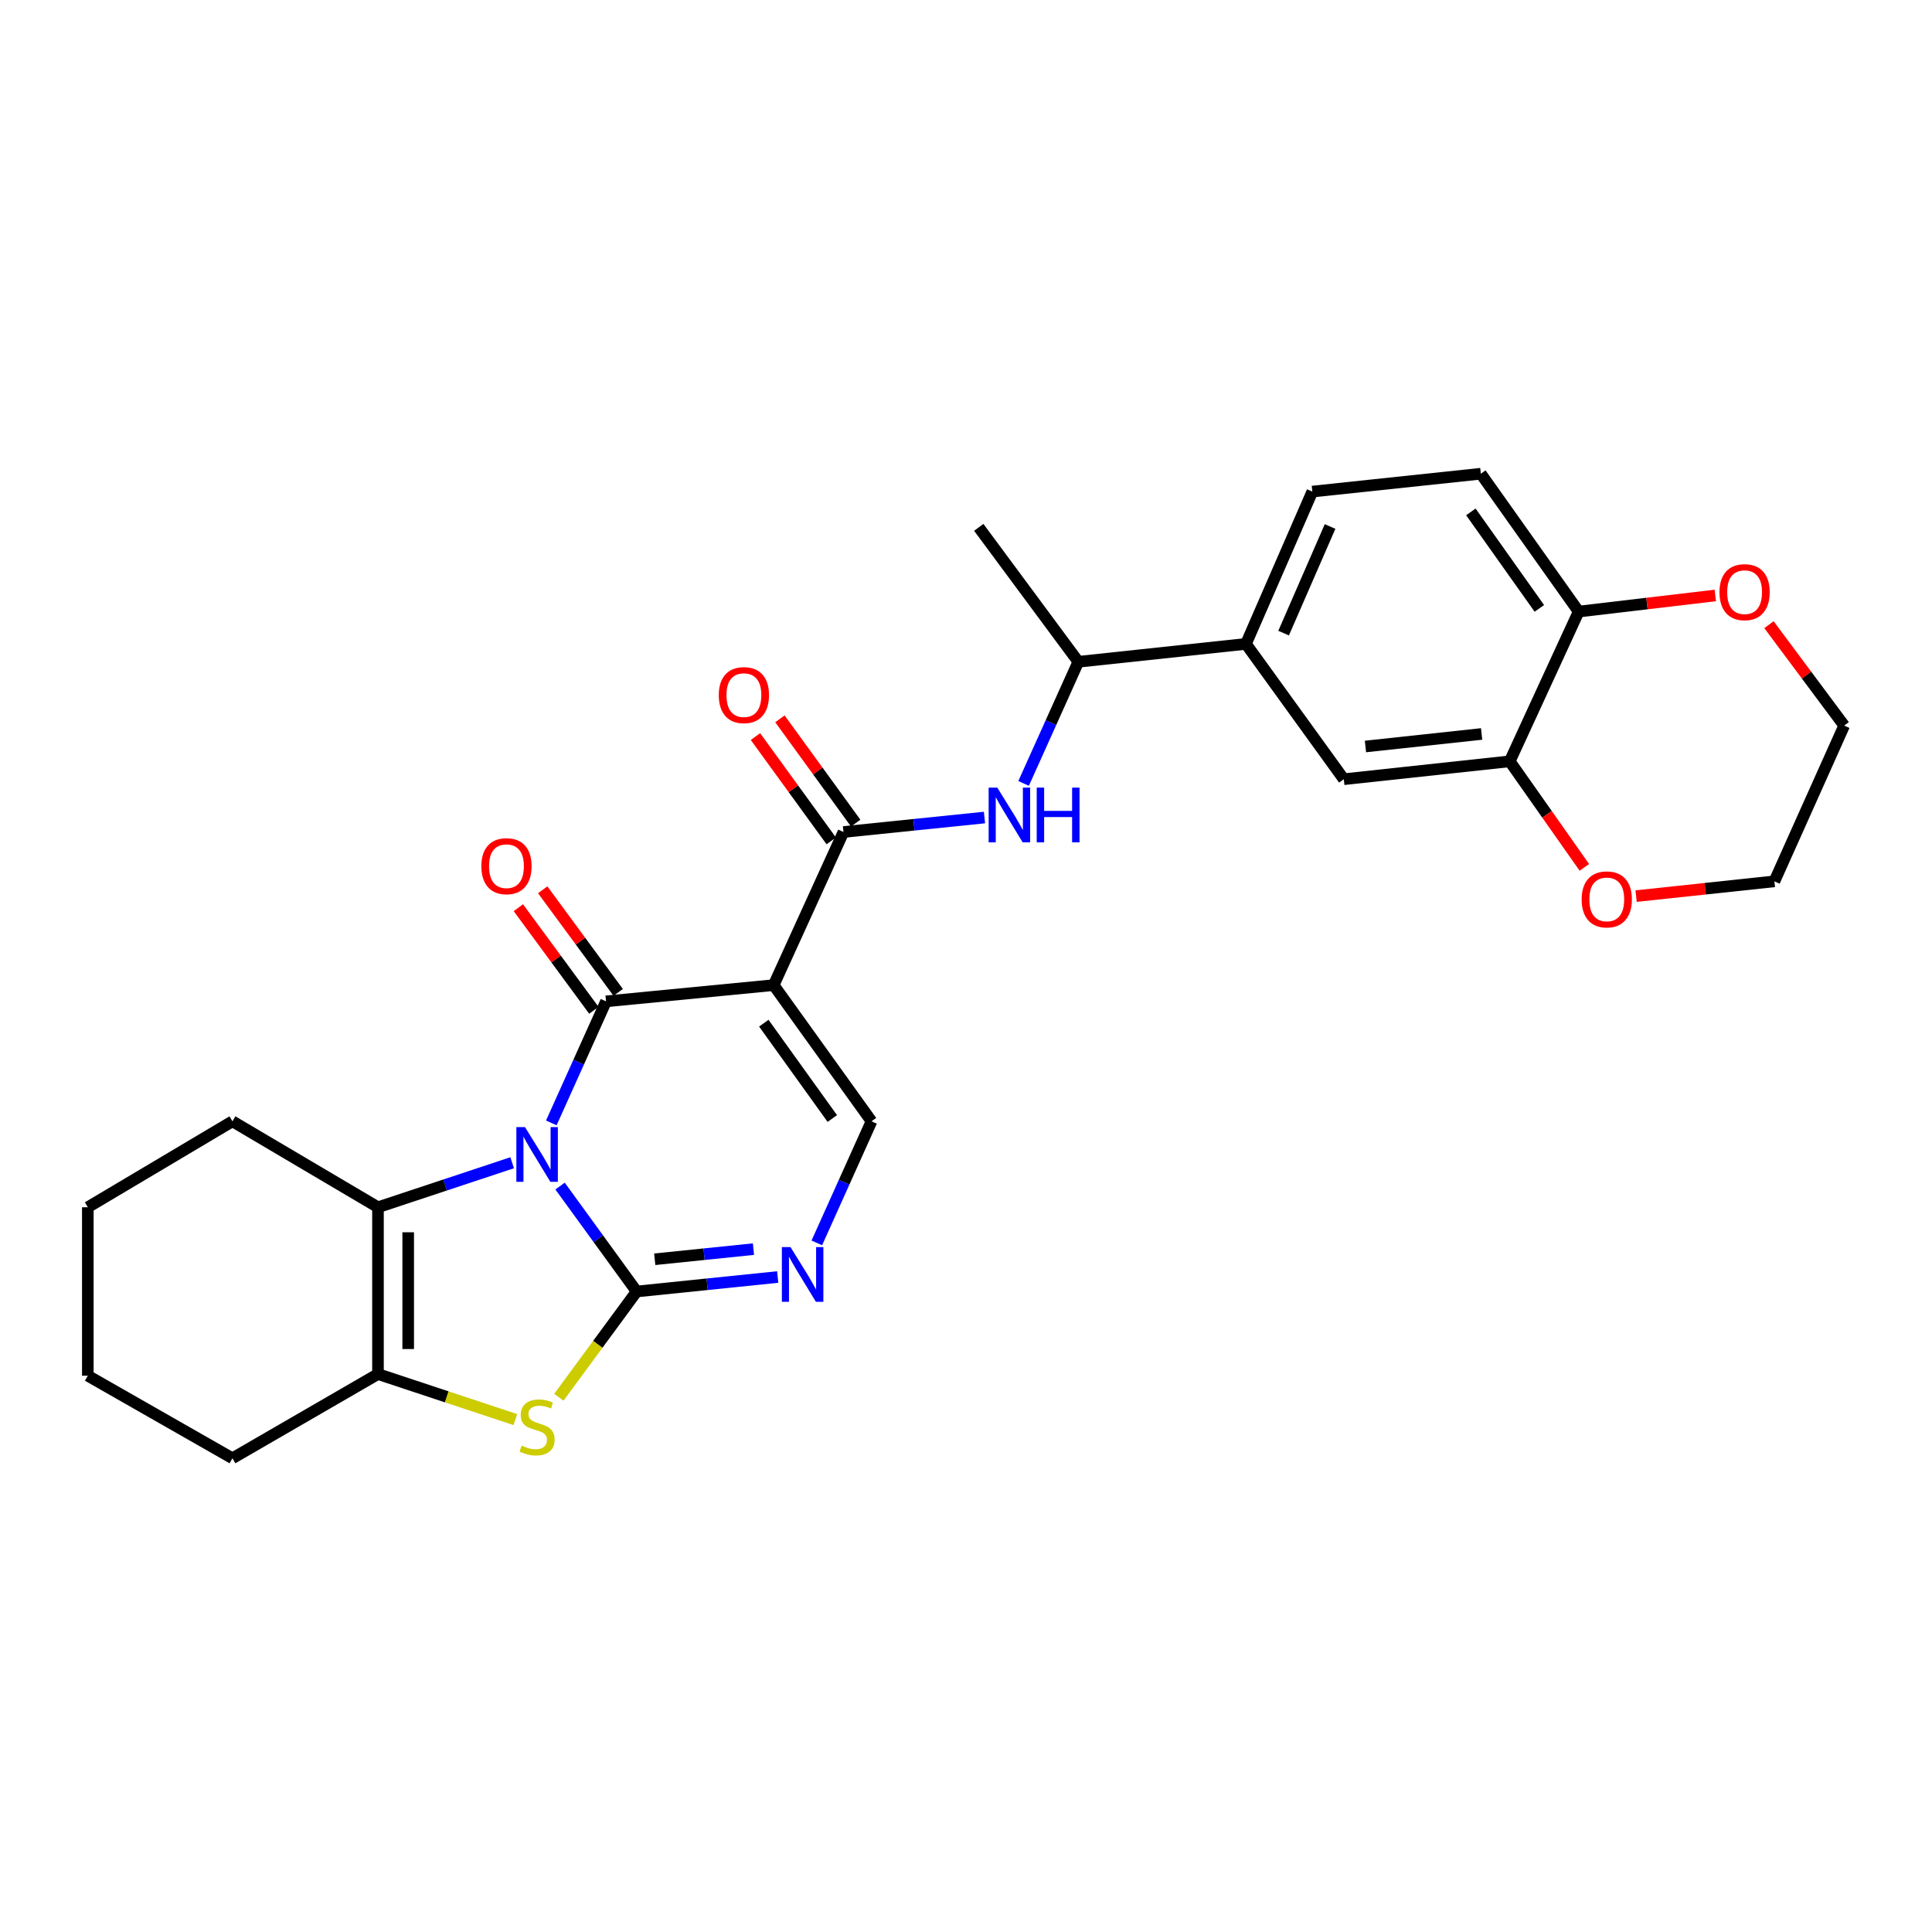 <?xml version='1.0' encoding='iso-8859-1'?>
<svg version='1.1' baseProfile='full'
              xmlns='http://www.w3.org/2000/svg'
                      xmlns:rdkit='http://www.rdkit.org/xml'
                      xmlns:xlink='http://www.w3.org/1999/xlink'
                  xml:space='preserve'
width='1000px' height='1000px' viewBox='0 0 1000 1000'>
<!-- END OF HEADER -->
<rect style='opacity:1.0;fill:#FFFFFF;stroke:none' width='1000' height='1000' x='0' y='0'> </rect>
<path class='bond-0' d='M 289.886,613.906 L 309.71,641.191' style='fill:none;fill-rule:evenodd;stroke:#0000FF;stroke-width:6px;stroke-linecap:butt;stroke-linejoin:miter;stroke-opacity:1' />
<path class='bond-0' d='M 309.71,641.191 L 329.534,668.477' style='fill:none;fill-rule:evenodd;stroke:#000000;stroke-width:6px;stroke-linecap:butt;stroke-linejoin:miter;stroke-opacity:1' />
<path class='bond-1' d='M 285.357,581.222 L 299.516,549.761' style='fill:none;fill-rule:evenodd;stroke:#0000FF;stroke-width:6px;stroke-linecap:butt;stroke-linejoin:miter;stroke-opacity:1' />
<path class='bond-1' d='M 299.516,549.761 L 313.676,518.3' style='fill:none;fill-rule:evenodd;stroke:#000000;stroke-width:6px;stroke-linecap:butt;stroke-linejoin:miter;stroke-opacity:1' />
<path class='bond-3' d='M 265.097,601.836 L 230.368,613.355' style='fill:none;fill-rule:evenodd;stroke:#0000FF;stroke-width:6px;stroke-linecap:butt;stroke-linejoin:miter;stroke-opacity:1' />
<path class='bond-3' d='M 230.368,613.355 L 195.64,624.874' style='fill:none;fill-rule:evenodd;stroke:#000000;stroke-width:6px;stroke-linecap:butt;stroke-linejoin:miter;stroke-opacity:1' />
<path class='bond-4' d='M 329.534,668.477 L 309.397,695.847' style='fill:none;fill-rule:evenodd;stroke:#000000;stroke-width:6px;stroke-linecap:butt;stroke-linejoin:miter;stroke-opacity:1' />
<path class='bond-4' d='M 309.397,695.847 L 289.26,723.216' style='fill:none;fill-rule:evenodd;stroke:#CCCC00;stroke-width:6px;stroke-linecap:butt;stroke-linejoin:miter;stroke-opacity:1' />
<path class='bond-5' d='M 329.534,668.477 L 366.035,664.729' style='fill:none;fill-rule:evenodd;stroke:#000000;stroke-width:6px;stroke-linecap:butt;stroke-linejoin:miter;stroke-opacity:1' />
<path class='bond-5' d='M 366.035,664.729 L 402.537,660.981' style='fill:none;fill-rule:evenodd;stroke:#0000FF;stroke-width:6px;stroke-linecap:butt;stroke-linejoin:miter;stroke-opacity:1' />
<path class='bond-5' d='M 338.887,651.793 L 364.438,649.17' style='fill:none;fill-rule:evenodd;stroke:#000000;stroke-width:6px;stroke-linecap:butt;stroke-linejoin:miter;stroke-opacity:1' />
<path class='bond-5' d='M 364.438,649.17 L 389.989,646.547' style='fill:none;fill-rule:evenodd;stroke:#0000FF;stroke-width:6px;stroke-linecap:butt;stroke-linejoin:miter;stroke-opacity:1' />
<path class='bond-2' d='M 313.676,518.3 L 400.455,509.897' style='fill:none;fill-rule:evenodd;stroke:#000000;stroke-width:6px;stroke-linecap:butt;stroke-linejoin:miter;stroke-opacity:1' />
<path class='bond-13' d='M 319.975,513.666 L 300.44,487.11' style='fill:none;fill-rule:evenodd;stroke:#000000;stroke-width:6px;stroke-linecap:butt;stroke-linejoin:miter;stroke-opacity:1' />
<path class='bond-13' d='M 300.44,487.11 L 280.905,460.555' style='fill:none;fill-rule:evenodd;stroke:#FF0000;stroke-width:6px;stroke-linecap:butt;stroke-linejoin:miter;stroke-opacity:1' />
<path class='bond-13' d='M 307.376,522.934 L 287.841,496.379' style='fill:none;fill-rule:evenodd;stroke:#000000;stroke-width:6px;stroke-linecap:butt;stroke-linejoin:miter;stroke-opacity:1' />
<path class='bond-13' d='M 287.841,496.379 L 268.306,469.823' style='fill:none;fill-rule:evenodd;stroke:#FF0000;stroke-width:6px;stroke-linecap:butt;stroke-linejoin:miter;stroke-opacity:1' />
<path class='bond-6' d='M 400.455,509.897 L 436.577,430.642' style='fill:none;fill-rule:evenodd;stroke:#000000;stroke-width:6px;stroke-linecap:butt;stroke-linejoin:miter;stroke-opacity:1' />
<path class='bond-8' d='M 400.455,509.897 L 451.097,580.385' style='fill:none;fill-rule:evenodd;stroke:#000000;stroke-width:6px;stroke-linecap:butt;stroke-linejoin:miter;stroke-opacity:1' />
<path class='bond-8' d='M 395.349,529.596 L 430.798,578.937' style='fill:none;fill-rule:evenodd;stroke:#000000;stroke-width:6px;stroke-linecap:butt;stroke-linejoin:miter;stroke-opacity:1' />
<path class='bond-7' d='M 195.64,624.874 L 195.64,711.211' style='fill:none;fill-rule:evenodd;stroke:#000000;stroke-width:6px;stroke-linecap:butt;stroke-linejoin:miter;stroke-opacity:1' />
<path class='bond-7' d='M 211.281,637.824 L 211.281,698.26' style='fill:none;fill-rule:evenodd;stroke:#000000;stroke-width:6px;stroke-linecap:butt;stroke-linejoin:miter;stroke-opacity:1' />
<path class='bond-21' d='M 195.64,624.874 L 120.313,580.385' style='fill:none;fill-rule:evenodd;stroke:#000000;stroke-width:6px;stroke-linecap:butt;stroke-linejoin:miter;stroke-opacity:1' />
<path class='bond-28' d='M 266.757,734.784 L 231.198,722.997' style='fill:none;fill-rule:evenodd;stroke:#CCCC00;stroke-width:6px;stroke-linecap:butt;stroke-linejoin:miter;stroke-opacity:1' />
<path class='bond-28' d='M 231.198,722.997 L 195.64,711.211' style='fill:none;fill-rule:evenodd;stroke:#000000;stroke-width:6px;stroke-linecap:butt;stroke-linejoin:miter;stroke-opacity:1' />
<path class='bond-29' d='M 422.783,643.324 L 436.94,611.854' style='fill:none;fill-rule:evenodd;stroke:#0000FF;stroke-width:6px;stroke-linecap:butt;stroke-linejoin:miter;stroke-opacity:1' />
<path class='bond-29' d='M 436.94,611.854 L 451.097,580.385' style='fill:none;fill-rule:evenodd;stroke:#000000;stroke-width:6px;stroke-linecap:butt;stroke-linejoin:miter;stroke-opacity:1' />
<path class='bond-9' d='M 436.577,430.642 L 473.07,426.898' style='fill:none;fill-rule:evenodd;stroke:#000000;stroke-width:6px;stroke-linecap:butt;stroke-linejoin:miter;stroke-opacity:1' />
<path class='bond-9' d='M 473.07,426.898 L 509.563,423.154' style='fill:none;fill-rule:evenodd;stroke:#0000FF;stroke-width:6px;stroke-linecap:butt;stroke-linejoin:miter;stroke-opacity:1' />
<path class='bond-16' d='M 442.904,426.045 L 423.294,399.056' style='fill:none;fill-rule:evenodd;stroke:#000000;stroke-width:6px;stroke-linecap:butt;stroke-linejoin:miter;stroke-opacity:1' />
<path class='bond-16' d='M 423.294,399.056 L 403.684,372.067' style='fill:none;fill-rule:evenodd;stroke:#FF0000;stroke-width:6px;stroke-linecap:butt;stroke-linejoin:miter;stroke-opacity:1' />
<path class='bond-16' d='M 430.25,435.239 L 410.64,408.25' style='fill:none;fill-rule:evenodd;stroke:#000000;stroke-width:6px;stroke-linecap:butt;stroke-linejoin:miter;stroke-opacity:1' />
<path class='bond-16' d='M 410.64,408.25 L 391.031,381.26' style='fill:none;fill-rule:evenodd;stroke:#FF0000;stroke-width:6px;stroke-linecap:butt;stroke-linejoin:miter;stroke-opacity:1' />
<path class='bond-22' d='M 195.64,711.211 L 120.313,754.805' style='fill:none;fill-rule:evenodd;stroke:#000000;stroke-width:6px;stroke-linecap:butt;stroke-linejoin:miter;stroke-opacity:1' />
<path class='bond-14' d='M 529.812,405.497 L 543.976,374.019' style='fill:none;fill-rule:evenodd;stroke:#0000FF;stroke-width:6px;stroke-linecap:butt;stroke-linejoin:miter;stroke-opacity:1' />
<path class='bond-14' d='M 543.976,374.019 L 558.14,342.541' style='fill:none;fill-rule:evenodd;stroke:#000000;stroke-width:6px;stroke-linecap:butt;stroke-linejoin:miter;stroke-opacity:1' />
<path class='bond-10' d='M 781.437,394.06 L 695.552,403.323' style='fill:none;fill-rule:evenodd;stroke:#000000;stroke-width:6px;stroke-linecap:butt;stroke-linejoin:miter;stroke-opacity:1' />
<path class='bond-10' d='M 766.878,379.899 L 706.758,386.383' style='fill:none;fill-rule:evenodd;stroke:#000000;stroke-width:6px;stroke-linecap:butt;stroke-linejoin:miter;stroke-opacity:1' />
<path class='bond-17' d='M 781.437,394.06 L 800.744,421.5' style='fill:none;fill-rule:evenodd;stroke:#000000;stroke-width:6px;stroke-linecap:butt;stroke-linejoin:miter;stroke-opacity:1' />
<path class='bond-17' d='M 800.744,421.5 L 820.051,448.941' style='fill:none;fill-rule:evenodd;stroke:#FF0000;stroke-width:6px;stroke-linecap:butt;stroke-linejoin:miter;stroke-opacity:1' />
<path class='bond-31' d='M 781.437,394.06 L 817.116,316.552' style='fill:none;fill-rule:evenodd;stroke:#000000;stroke-width:6px;stroke-linecap:butt;stroke-linejoin:miter;stroke-opacity:1' />
<path class='bond-11' d='M 644.903,333.279 L 558.14,342.541' style='fill:none;fill-rule:evenodd;stroke:#000000;stroke-width:6px;stroke-linecap:butt;stroke-linejoin:miter;stroke-opacity:1' />
<path class='bond-12' d='M 644.903,333.279 L 695.552,403.323' style='fill:none;fill-rule:evenodd;stroke:#000000;stroke-width:6px;stroke-linecap:butt;stroke-linejoin:miter;stroke-opacity:1' />
<path class='bond-19' d='M 644.903,333.279 L 679.26,254.441' style='fill:none;fill-rule:evenodd;stroke:#000000;stroke-width:6px;stroke-linecap:butt;stroke-linejoin:miter;stroke-opacity:1' />
<path class='bond-19' d='M 664.395,327.702 L 688.445,272.515' style='fill:none;fill-rule:evenodd;stroke:#000000;stroke-width:6px;stroke-linecap:butt;stroke-linejoin:miter;stroke-opacity:1' />
<path class='bond-25' d='M 558.14,342.541 L 506.604,272.958' style='fill:none;fill-rule:evenodd;stroke:#000000;stroke-width:6px;stroke-linecap:butt;stroke-linejoin:miter;stroke-opacity:1' />
<path class='bond-15' d='M 817.116,316.552 L 766.474,245.195' style='fill:none;fill-rule:evenodd;stroke:#000000;stroke-width:6px;stroke-linecap:butt;stroke-linejoin:miter;stroke-opacity:1' />
<path class='bond-15' d='M 796.764,314.9 L 761.316,264.951' style='fill:none;fill-rule:evenodd;stroke:#000000;stroke-width:6px;stroke-linecap:butt;stroke-linejoin:miter;stroke-opacity:1' />
<path class='bond-18' d='M 817.116,316.552 L 852.477,312.38' style='fill:none;fill-rule:evenodd;stroke:#000000;stroke-width:6px;stroke-linecap:butt;stroke-linejoin:miter;stroke-opacity:1' />
<path class='bond-18' d='M 852.477,312.38 L 887.839,308.209' style='fill:none;fill-rule:evenodd;stroke:#FF0000;stroke-width:6px;stroke-linecap:butt;stroke-linejoin:miter;stroke-opacity:1' />
<path class='bond-23' d='M 846.843,463.822 L 882.633,460.001' style='fill:none;fill-rule:evenodd;stroke:#FF0000;stroke-width:6px;stroke-linecap:butt;stroke-linejoin:miter;stroke-opacity:1' />
<path class='bond-23' d='M 882.633,460.001 L 918.424,456.18' style='fill:none;fill-rule:evenodd;stroke:#000000;stroke-width:6px;stroke-linecap:butt;stroke-linejoin:miter;stroke-opacity:1' />
<path class='bond-24' d='M 915.61,323.336 L 935.078,349.453' style='fill:none;fill-rule:evenodd;stroke:#FF0000;stroke-width:6px;stroke-linecap:butt;stroke-linejoin:miter;stroke-opacity:1' />
<path class='bond-24' d='M 935.078,349.453 L 954.545,375.569' style='fill:none;fill-rule:evenodd;stroke:#000000;stroke-width:6px;stroke-linecap:butt;stroke-linejoin:miter;stroke-opacity:1' />
<path class='bond-20' d='M 679.26,254.441 L 766.474,245.195' style='fill:none;fill-rule:evenodd;stroke:#000000;stroke-width:6px;stroke-linecap:butt;stroke-linejoin:miter;stroke-opacity:1' />
<path class='bond-26' d='M 120.313,580.385 L 45.455,624.874' style='fill:none;fill-rule:evenodd;stroke:#000000;stroke-width:6px;stroke-linecap:butt;stroke-linejoin:miter;stroke-opacity:1' />
<path class='bond-30' d='M 120.313,754.805 L 45.455,712.071' style='fill:none;fill-rule:evenodd;stroke:#000000;stroke-width:6px;stroke-linecap:butt;stroke-linejoin:miter;stroke-opacity:1' />
<path class='bond-32' d='M 918.424,456.18 L 954.545,375.569' style='fill:none;fill-rule:evenodd;stroke:#000000;stroke-width:6px;stroke-linecap:butt;stroke-linejoin:miter;stroke-opacity:1' />
<path class='bond-27' d='M 45.455,624.874 L 45.455,712.071' style='fill:none;fill-rule:evenodd;stroke:#000000;stroke-width:6px;stroke-linecap:butt;stroke-linejoin:miter;stroke-opacity:1' />
<path  class='atom-0' d='M 271.746 583.395
L 281.026 598.395
Q 281.946 599.875, 283.426 602.555
Q 284.906 605.235, 284.986 605.395
L 284.986 583.395
L 288.746 583.395
L 288.746 611.715
L 284.866 611.715
L 274.906 595.315
Q 273.746 593.395, 272.506 591.195
Q 271.306 588.995, 270.946 588.315
L 270.946 611.715
L 267.266 611.715
L 267.266 583.395
L 271.746 583.395
' fill='#0000FF'/>
<path  class='atom-5' d='M 270.006 748.232
Q 270.326 748.352, 271.646 748.912
Q 272.966 749.472, 274.406 749.832
Q 275.886 750.152, 277.326 750.152
Q 280.006 750.152, 281.566 748.872
Q 283.126 747.552, 283.126 745.272
Q 283.126 743.712, 282.326 742.752
Q 281.566 741.792, 280.366 741.272
Q 279.166 740.752, 277.166 740.152
Q 274.646 739.392, 273.126 738.672
Q 271.646 737.952, 270.566 736.432
Q 269.526 734.912, 269.526 732.352
Q 269.526 728.792, 271.926 726.592
Q 274.366 724.392, 279.166 724.392
Q 282.446 724.392, 286.166 725.952
L 285.246 729.032
Q 281.846 727.632, 279.286 727.632
Q 276.526 727.632, 275.006 728.792
Q 273.486 729.912, 273.526 731.872
Q 273.526 733.392, 274.286 734.312
Q 275.086 735.232, 276.206 735.752
Q 277.366 736.272, 279.286 736.872
Q 281.846 737.672, 283.366 738.472
Q 284.886 739.272, 285.966 740.912
Q 287.086 742.512, 287.086 745.272
Q 287.086 749.192, 284.446 751.312
Q 281.846 753.392, 277.486 753.392
Q 274.966 753.392, 273.046 752.832
Q 271.166 752.312, 268.926 751.392
L 270.006 748.232
' fill='#CCCC00'/>
<path  class='atom-6' d='M 409.176 645.497
L 418.456 660.497
Q 419.376 661.977, 420.856 664.657
Q 422.336 667.337, 422.416 667.497
L 422.416 645.497
L 426.176 645.497
L 426.176 673.817
L 422.296 673.817
L 412.336 657.417
Q 411.176 655.497, 409.936 653.297
Q 408.736 651.097, 408.376 650.417
L 408.376 673.817
L 404.696 673.817
L 404.696 645.497
L 409.176 645.497
' fill='#0000FF'/>
<path  class='atom-10' d='M 516.202 407.671
L 525.482 422.671
Q 526.402 424.151, 527.882 426.831
Q 529.362 429.511, 529.442 429.671
L 529.442 407.671
L 533.202 407.671
L 533.202 435.991
L 529.322 435.991
L 519.362 419.591
Q 518.202 417.671, 516.962 415.471
Q 515.762 413.271, 515.402 412.591
L 515.402 435.991
L 511.722 435.991
L 511.722 407.671
L 516.202 407.671
' fill='#0000FF'/>
<path  class='atom-10' d='M 536.602 407.671
L 540.442 407.671
L 540.442 419.711
L 554.922 419.711
L 554.922 407.671
L 558.762 407.671
L 558.762 435.991
L 554.922 435.991
L 554.922 422.911
L 540.442 422.911
L 540.442 435.991
L 536.602 435.991
L 536.602 407.671
' fill='#0000FF'/>
<path  class='atom-14' d='M 249.148 448.335
Q 249.148 441.535, 252.508 437.735
Q 255.868 433.935, 262.148 433.935
Q 268.428 433.935, 271.788 437.735
Q 275.148 441.535, 275.148 448.335
Q 275.148 455.215, 271.748 459.135
Q 268.348 463.015, 262.148 463.015
Q 255.908 463.015, 252.508 459.135
Q 249.148 455.255, 249.148 448.335
M 262.148 459.815
Q 266.468 459.815, 268.788 456.935
Q 271.148 454.015, 271.148 448.335
Q 271.148 442.775, 268.788 439.975
Q 266.468 437.135, 262.148 437.135
Q 257.828 437.135, 255.468 439.935
Q 253.148 442.735, 253.148 448.335
Q 253.148 454.055, 255.468 456.935
Q 257.828 459.815, 262.148 459.815
' fill='#FF0000'/>
<path  class='atom-17' d='M 372.041 359.791
Q 372.041 352.991, 375.401 349.191
Q 378.761 345.391, 385.041 345.391
Q 391.321 345.391, 394.681 349.191
Q 398.041 352.991, 398.041 359.791
Q 398.041 366.671, 394.641 370.591
Q 391.241 374.471, 385.041 374.471
Q 378.801 374.471, 375.401 370.591
Q 372.041 366.711, 372.041 359.791
M 385.041 371.271
Q 389.361 371.271, 391.681 368.391
Q 394.041 365.471, 394.041 359.791
Q 394.041 354.231, 391.681 351.431
Q 389.361 348.591, 385.041 348.591
Q 380.721 348.591, 378.361 351.391
Q 376.041 354.191, 376.041 359.791
Q 376.041 365.511, 378.361 368.391
Q 380.721 371.271, 385.041 371.271
' fill='#FF0000'/>
<path  class='atom-18' d='M 818.662 465.523
Q 818.662 458.723, 822.022 454.923
Q 825.382 451.123, 831.662 451.123
Q 837.942 451.123, 841.302 454.923
Q 844.662 458.723, 844.662 465.523
Q 844.662 472.403, 841.262 476.323
Q 837.862 480.203, 831.662 480.203
Q 825.422 480.203, 822.022 476.323
Q 818.662 472.443, 818.662 465.523
M 831.662 477.003
Q 835.982 477.003, 838.302 474.123
Q 840.662 471.203, 840.662 465.523
Q 840.662 459.963, 838.302 457.163
Q 835.982 454.323, 831.662 454.323
Q 827.342 454.323, 824.982 457.123
Q 822.662 459.923, 822.662 465.523
Q 822.662 471.243, 824.982 474.123
Q 827.342 477.003, 831.662 477.003
' fill='#FF0000'/>
<path  class='atom-19' d='M 890.001 306.5
Q 890.001 299.7, 893.361 295.9
Q 896.721 292.1, 903.001 292.1
Q 909.281 292.1, 912.641 295.9
Q 916.001 299.7, 916.001 306.5
Q 916.001 313.38, 912.601 317.3
Q 909.201 321.18, 903.001 321.18
Q 896.761 321.18, 893.361 317.3
Q 890.001 313.42, 890.001 306.5
M 903.001 317.98
Q 907.321 317.98, 909.641 315.1
Q 912.001 312.18, 912.001 306.5
Q 912.001 300.94, 909.641 298.14
Q 907.321 295.3, 903.001 295.3
Q 898.681 295.3, 896.321 298.1
Q 894.001 300.9, 894.001 306.5
Q 894.001 312.22, 896.321 315.1
Q 898.681 317.98, 903.001 317.98
' fill='#FF0000'/>
</svg>
